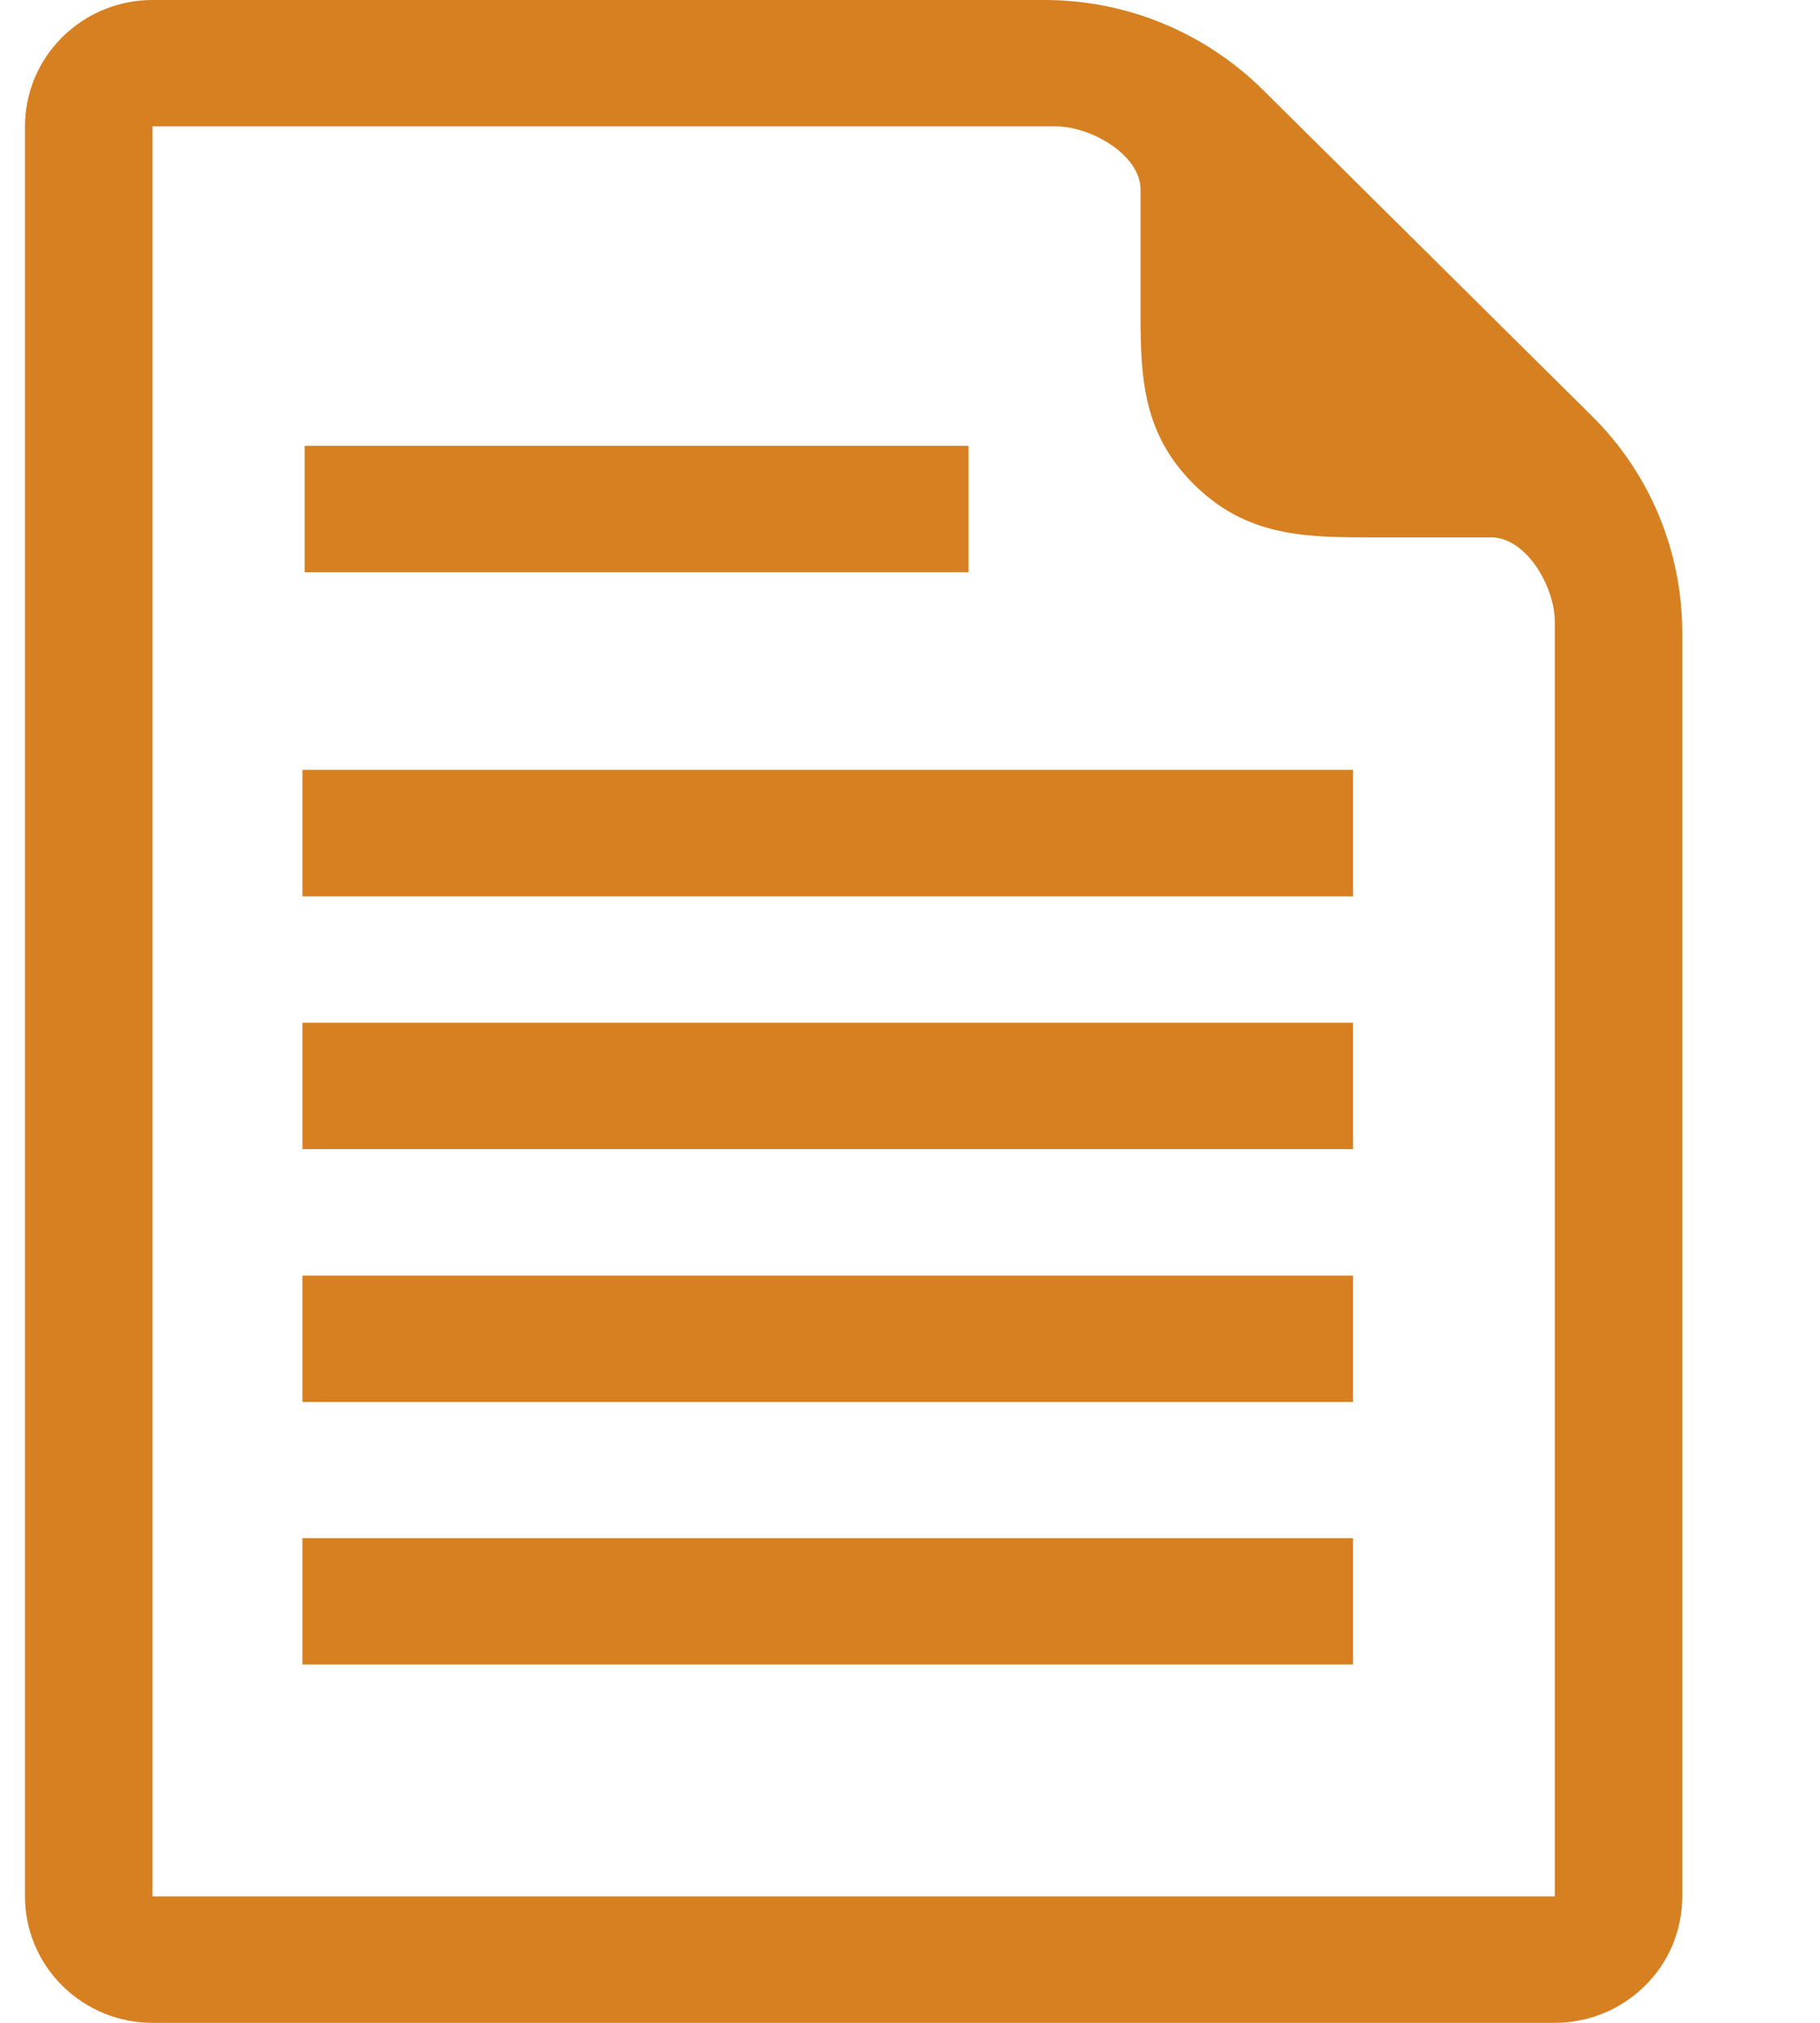 <svg width="18" height="20" viewBox="0 0 18 20" fill="none" xmlns="http://www.w3.org/2000/svg">
<g clip-path="url(#clip0)">
<path d="M2.991 13.862H13.382V12.612H2.991V13.862ZM2.991 16.457H13.382V15.208H2.991V16.457ZM2.991 11.362H13.382V10.112H2.991V11.362ZM2.991 7.612V8.862H13.382V7.612H2.991ZM3.013 4.408V5.658H9.579V4.408H3.013Z" fill="#D68021"/>
<path d="M1.508 1.249H10.438C10.787 1.249 11.28 1.529 11.28 1.875V3.125C11.28 3.765 11.316 4.3 11.808 4.789C12.3 5.277 12.841 5.313 13.486 5.313H14.747C15.095 5.313 15.377 5.801 15.377 6.146V18.75H1.508V1.25L1.508 1.249ZM0.247 18.75C0.247 19.07 0.371 19.39 0.617 19.634C0.855 19.869 1.175 20.001 1.508 20H15.377C15.7 20 16.022 19.878 16.268 19.634C16.386 19.519 16.479 19.382 16.542 19.23C16.605 19.078 16.638 18.915 16.638 18.75V6.25C16.637 5.852 16.558 5.459 16.405 5.093C16.252 4.726 16.028 4.394 15.747 4.116L12.486 0.884C11.91 0.317 11.138 4.77592e-06 10.334 0L1.508 0C1.186 0 0.864 0.122 0.616 0.367C0.5 0.482 0.407 0.619 0.343 0.771C0.28 0.922 0.247 1.085 0.247 1.25V18.75Z" fill="#D68021"/>
</g>
<defs>
<clipPath id="clip0">
<rect width="17.165" height="20" fill="white" transform="translate(0.126)"/>
</clipPath>
</defs>
</svg>
